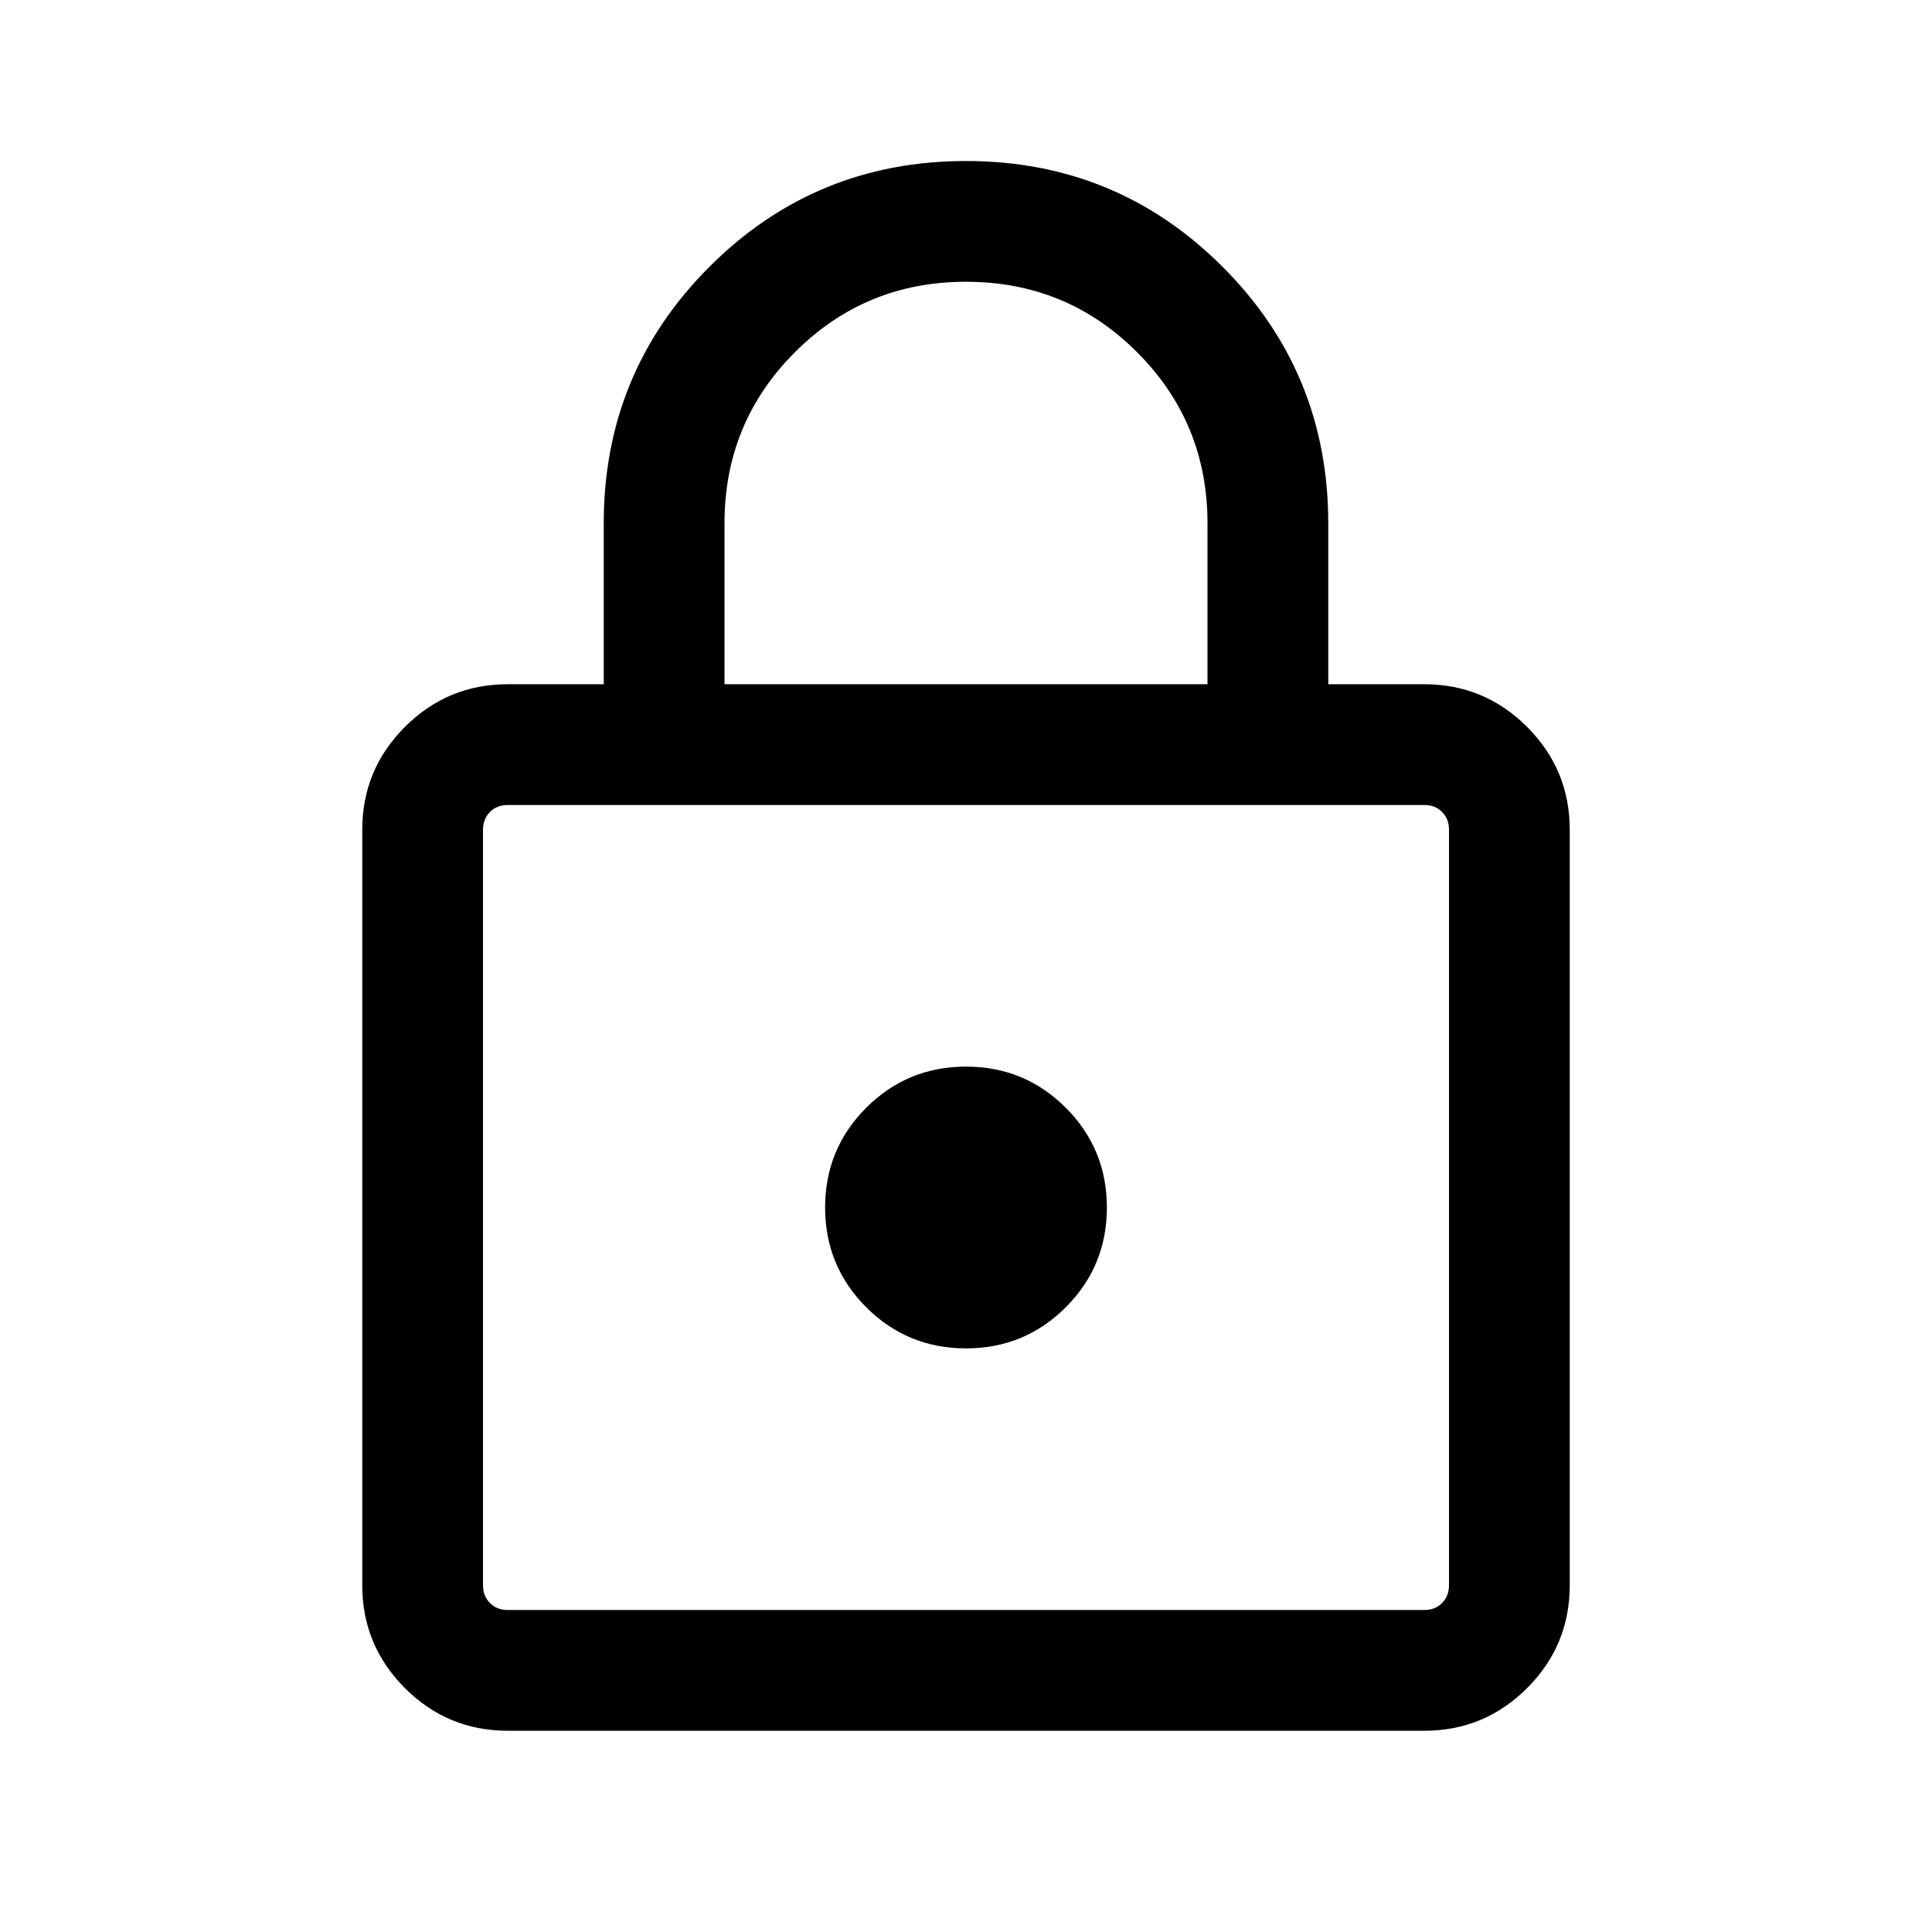 <svg width="50" height="50" viewBox="0 0 50 50" fill="none" xmlns="http://www.w3.org/2000/svg">
<g clip-path="url(#clip0_2047_223)">
<path d="M13.141 44.792C12.102 44.792 11.215 44.424 10.479 43.688C9.743 42.952 9.375 42.064 9.375 41.026V21.474C9.375 20.436 9.743 19.548 10.479 18.812C11.215 18.076 12.102 17.708 13.141 17.708H15.625V13.542C15.625 10.94 16.537 8.727 18.361 6.903C20.186 5.079 22.399 4.167 25 4.167C27.601 4.167 29.814 5.079 31.639 6.903C33.463 8.727 34.375 10.94 34.375 13.542V17.708H36.859C37.898 17.708 38.785 18.076 39.521 18.812C40.257 19.548 40.625 20.436 40.625 21.474V41.026C40.625 42.064 40.257 42.952 39.521 43.688C38.785 44.424 37.898 44.792 36.859 44.792H13.141ZM13.141 41.667H36.859C37.046 41.667 37.2 41.607 37.32 41.486C37.44 41.366 37.5 41.213 37.5 41.026V21.474C37.5 21.287 37.44 21.134 37.32 21.014C37.2 20.893 37.046 20.833 36.859 20.833H13.141C12.954 20.833 12.8 20.893 12.68 21.014C12.56 21.134 12.5 21.287 12.5 21.474V41.026C12.5 41.213 12.56 41.366 12.68 41.486C12.8 41.607 12.954 41.667 13.141 41.667ZM25 34.896C26.012 34.896 26.873 34.541 27.582 33.832C28.291 33.123 28.646 32.262 28.646 31.25C28.646 30.238 28.291 29.377 27.582 28.668C26.873 27.959 26.012 27.604 25 27.604C23.988 27.604 23.127 27.959 22.418 28.668C21.709 29.377 21.354 30.238 21.354 31.25C21.354 32.262 21.709 33.123 22.418 33.832C23.127 34.541 23.988 34.896 25 34.896ZM18.75 17.708H31.25V13.542C31.25 11.806 30.642 10.33 29.427 9.115C28.212 7.899 26.736 7.292 25 7.292C23.264 7.292 21.788 7.899 20.573 9.115C19.358 10.33 18.75 11.806 18.75 13.542V17.708Z" fill="black"/>
</g>
<defs>
<clipPath id="clip0_2047_223">
<rect width="50" height="50" fill="white"/>
</clipPath>
</defs>
</svg>
